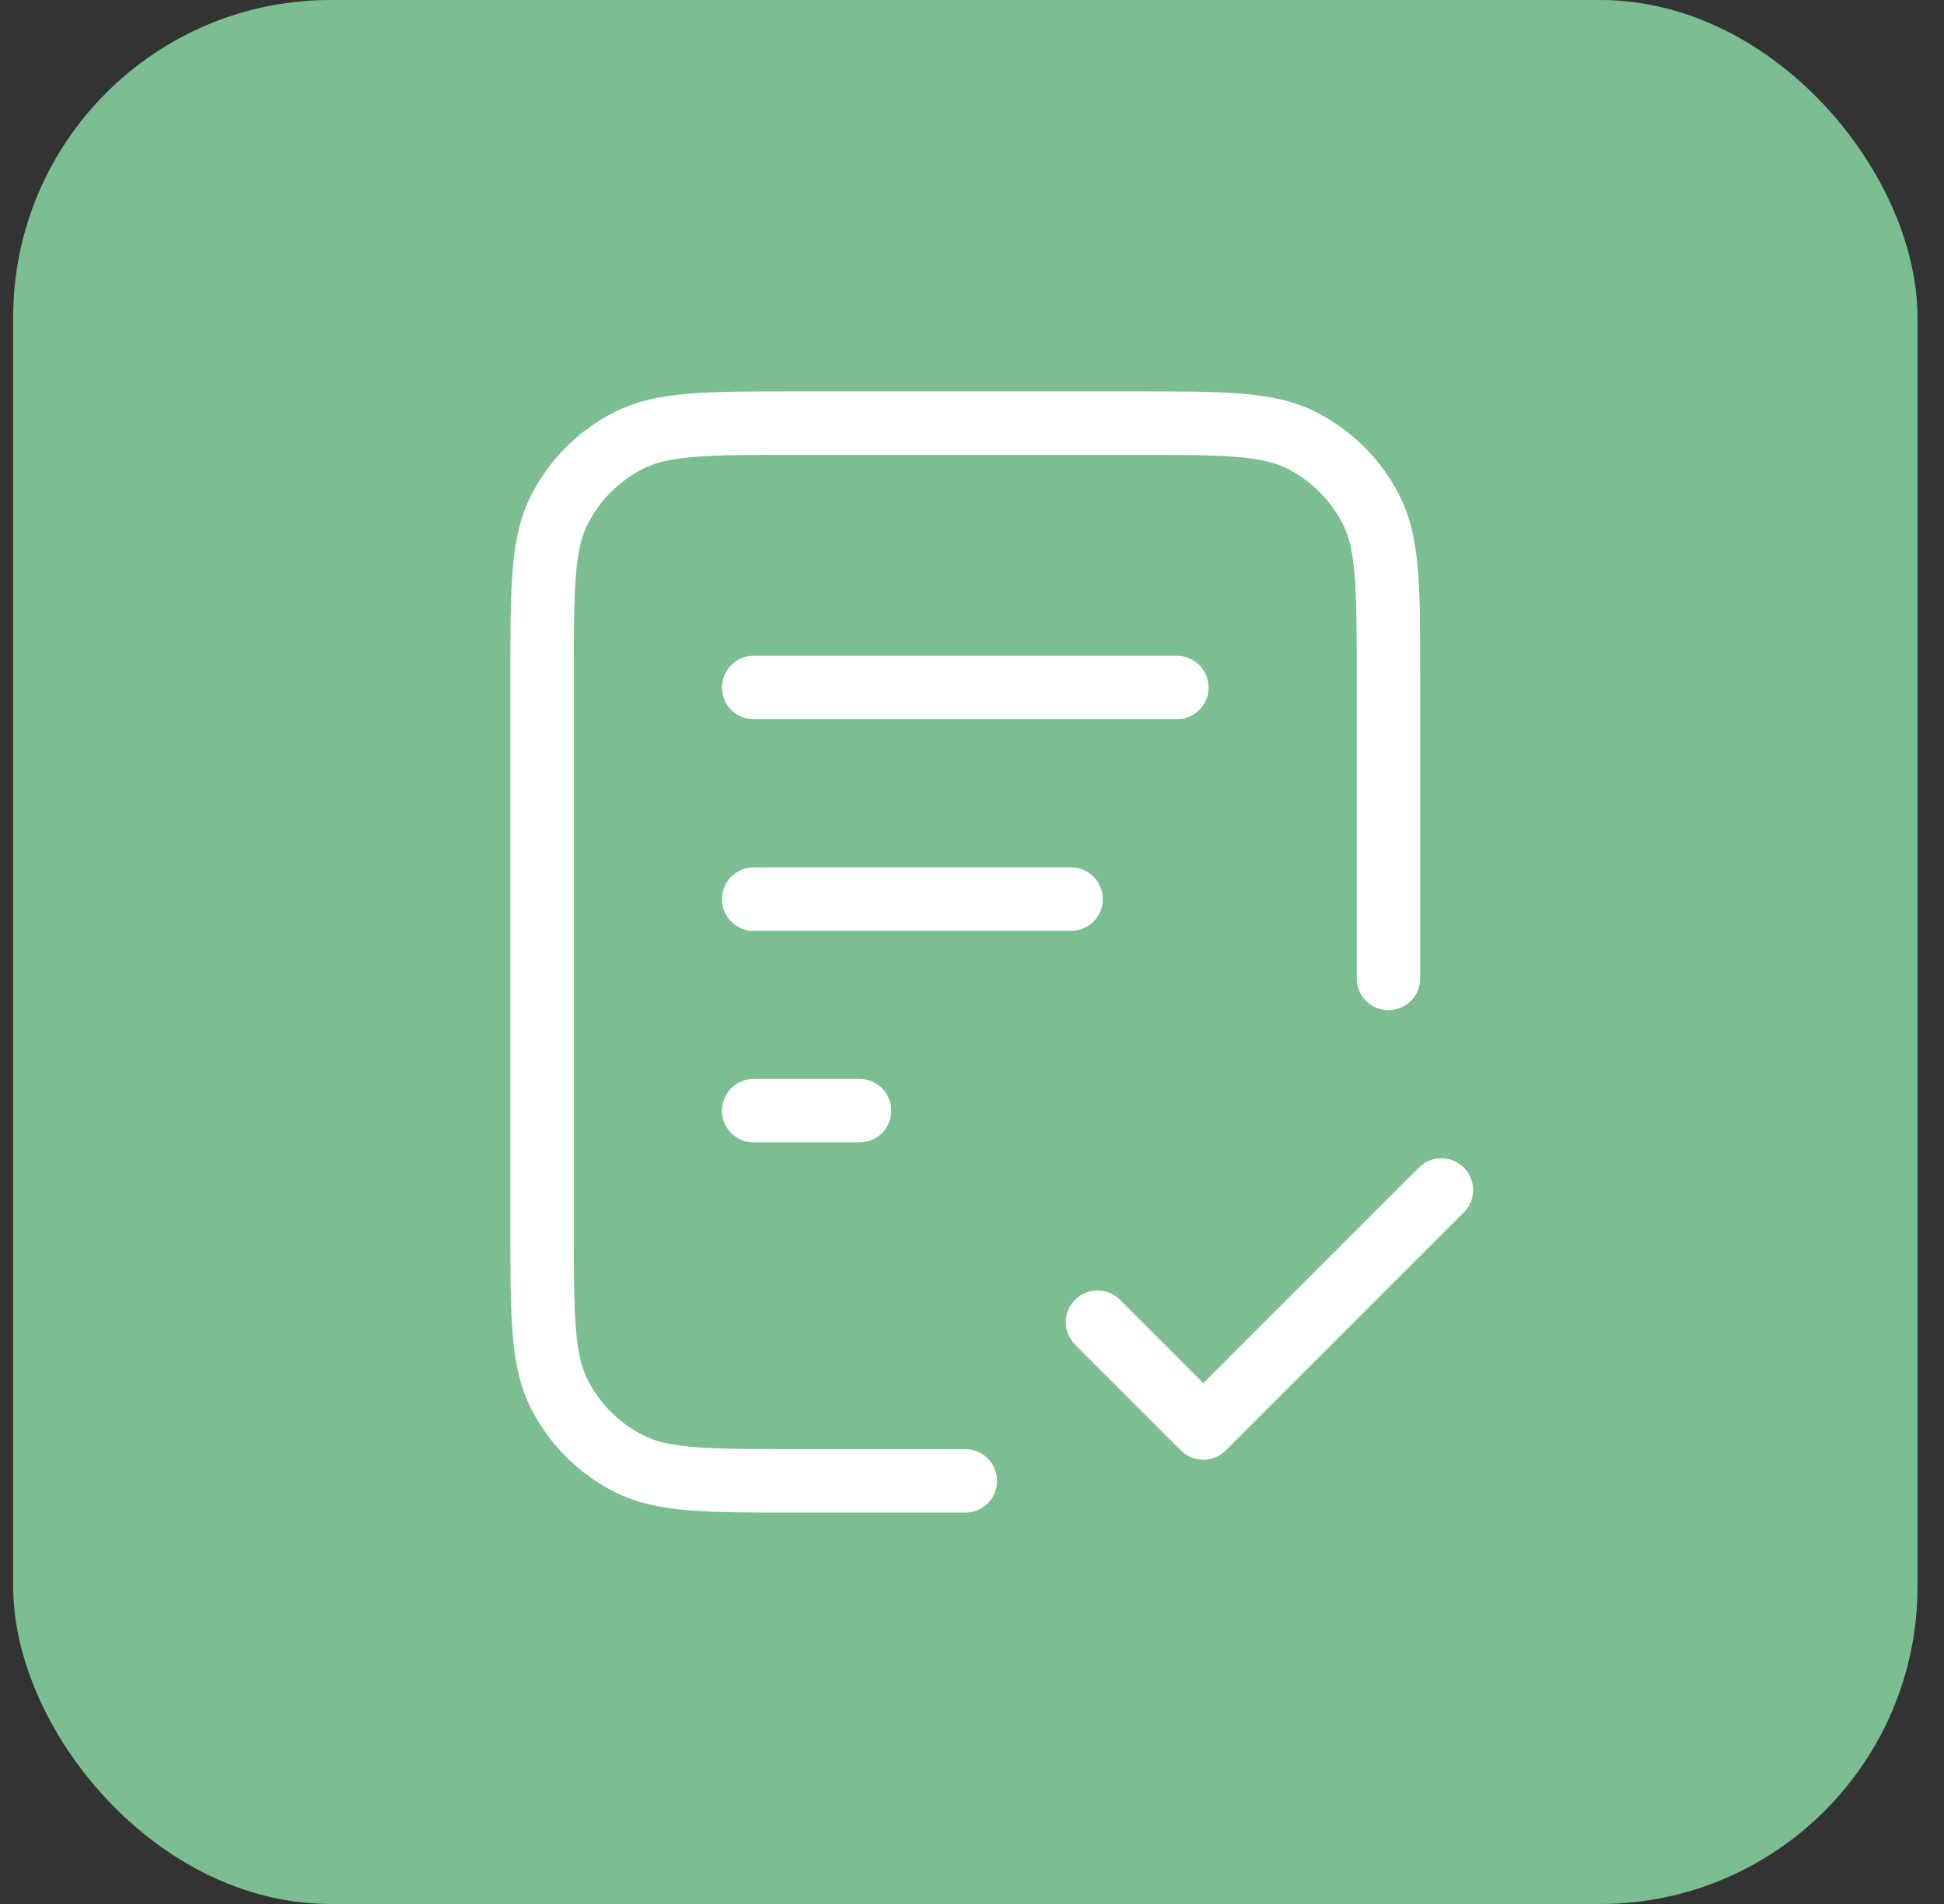<?xml version="1.0" encoding="UTF-8"?> <svg xmlns="http://www.w3.org/2000/svg" width="49" height="48" viewBox="0 0 49 48" fill="none"><rect x="0" y="0" width="49" height="48" fill="#333333" stroke="none"/><rect x="0.332" width="48" height="48" rx="8" fill="#7BBE91"></rect><path d="M34.997 24.667V17.067C34.997 14.826 34.997 13.706 34.561 12.851C34.178 12.098 33.566 11.486 32.813 11.103C31.958 10.667 30.838 10.667 28.597 10.667H20.064C17.824 10.667 16.704 10.667 15.848 11.103C15.095 11.486 14.483 12.098 14.1 12.851C13.664 13.706 13.664 14.826 13.664 17.067V30.933C13.664 33.174 13.664 34.294 14.1 35.149C14.483 35.902 15.095 36.514 15.848 36.897C16.704 37.333 17.824 37.333 20.064 37.333H24.331M26.997 22.667H18.997M21.664 28H18.997M29.664 17.333H18.997M27.664 33.333L30.331 36L36.331 30" stroke="white" stroke-width="1.6" stroke-linecap="round" stroke-linejoin="round"></path></svg> 